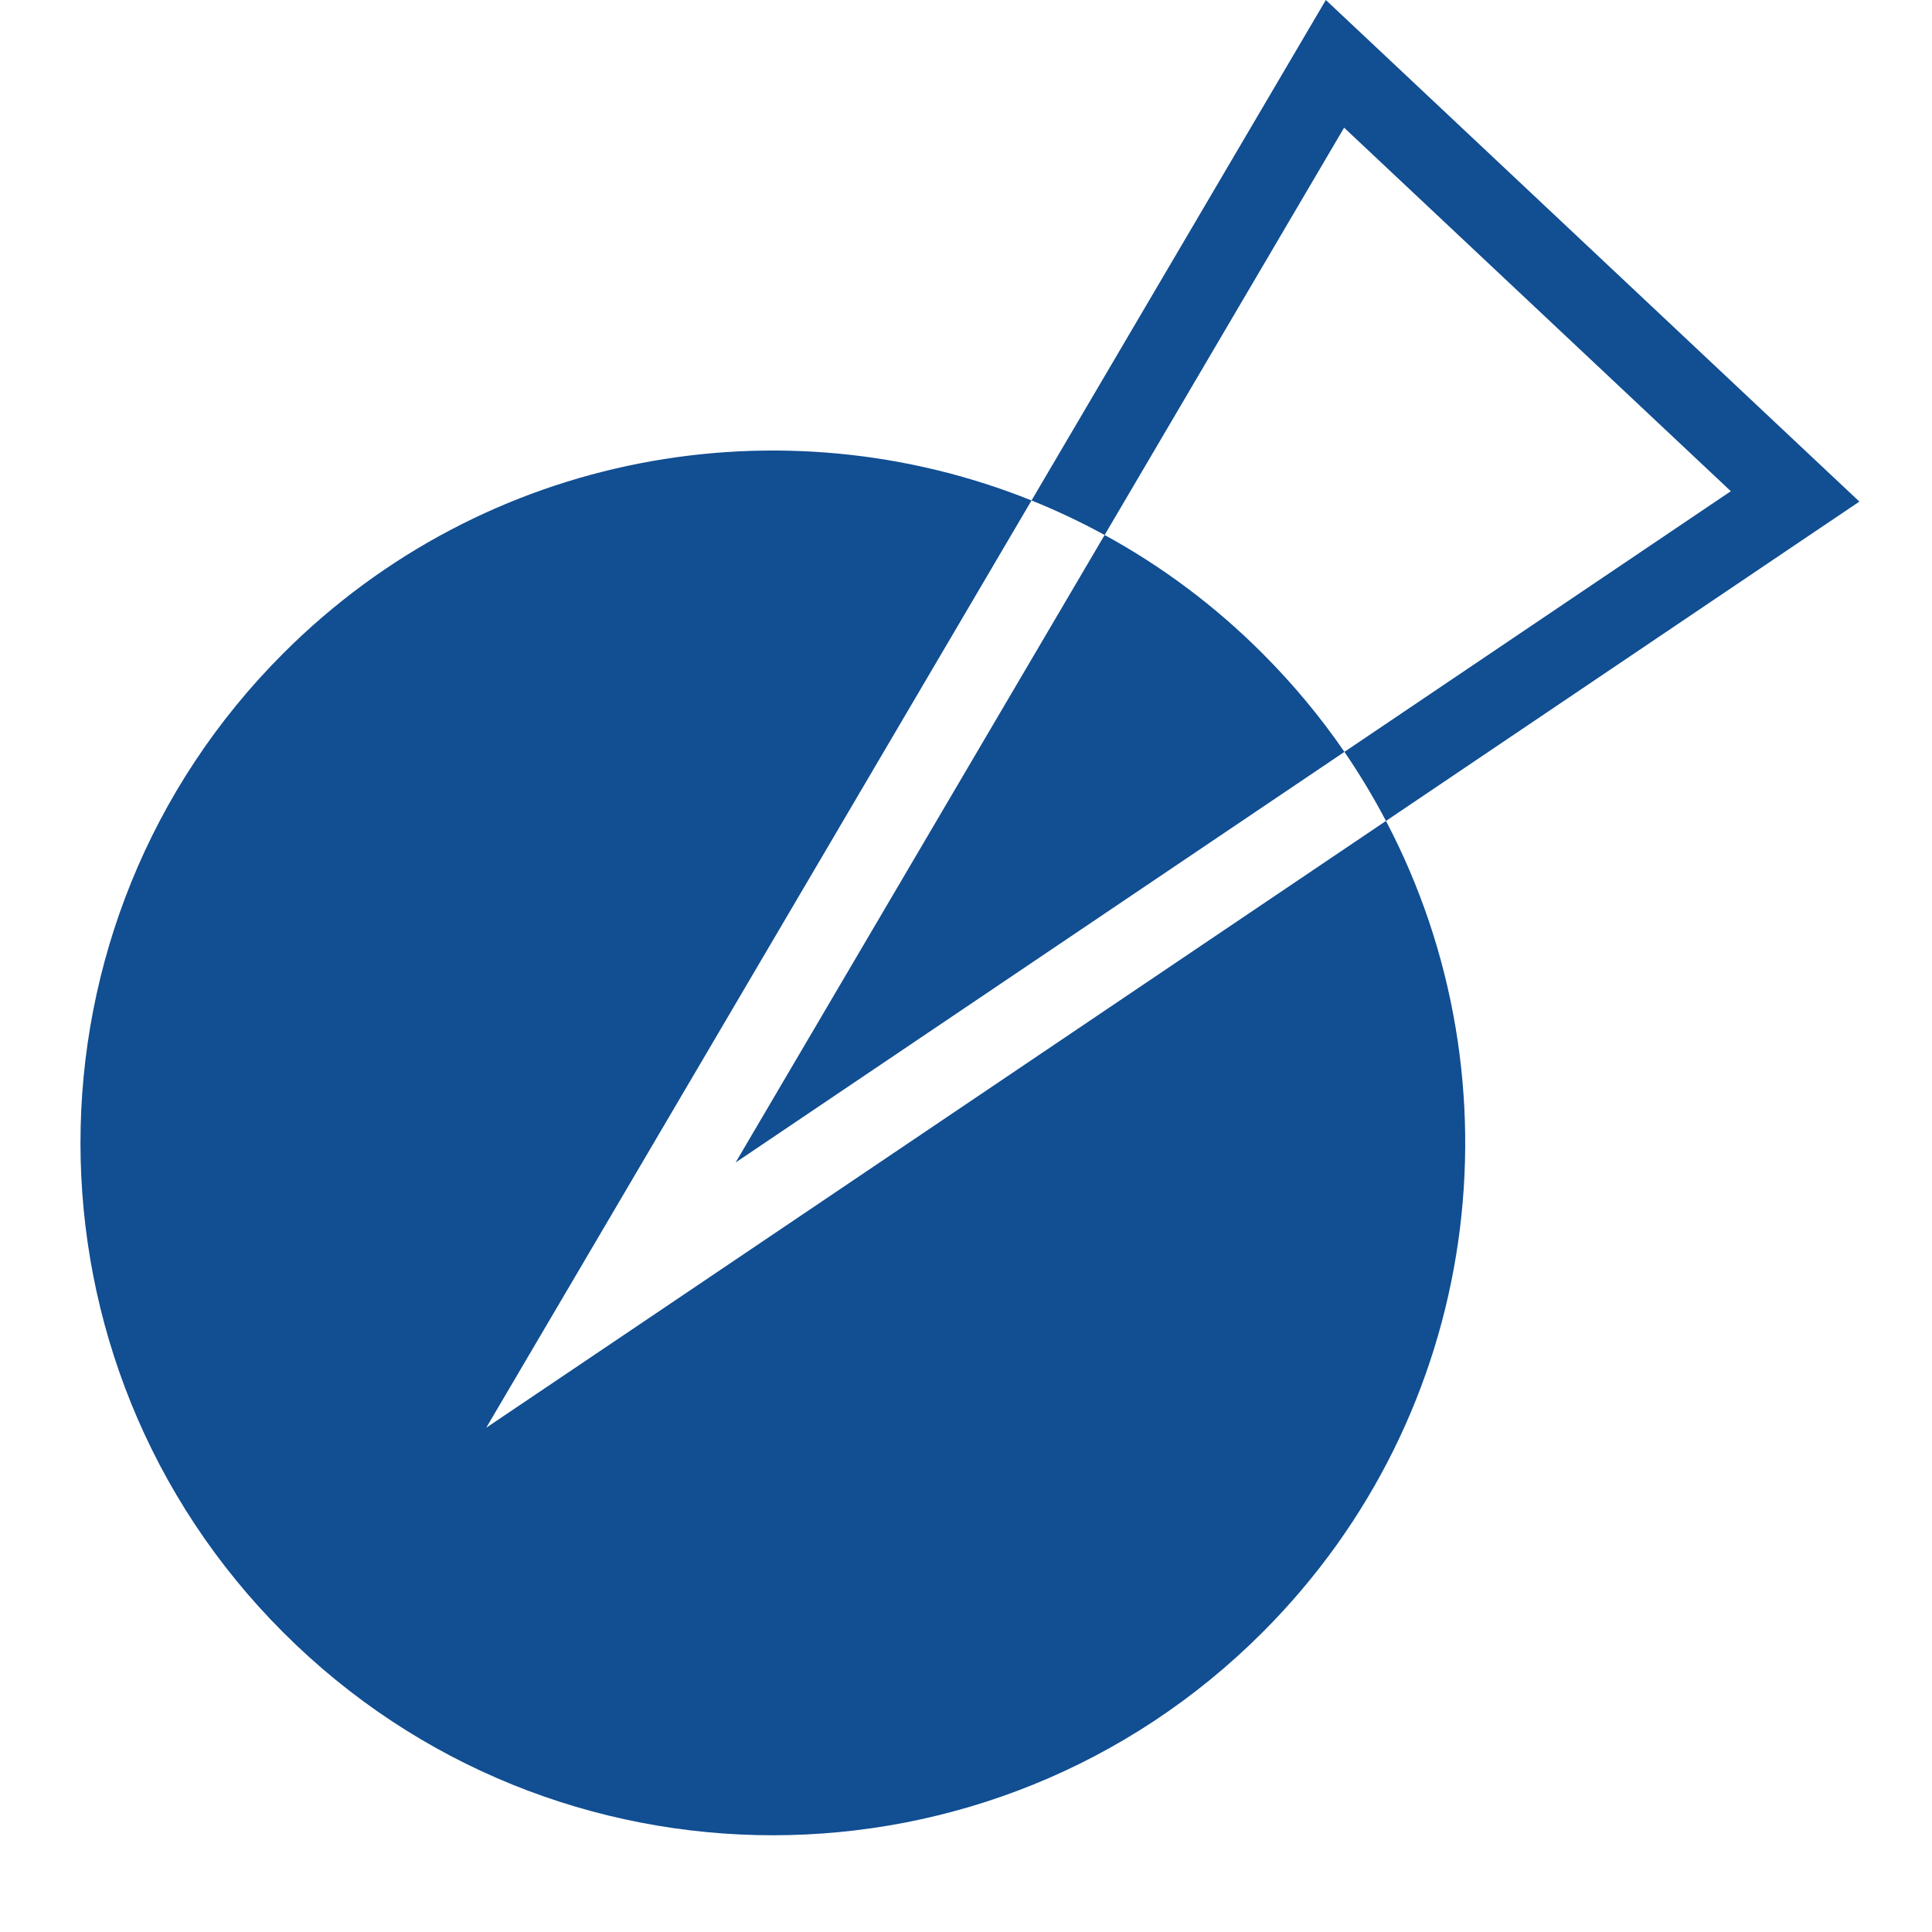 <svg width="24" height="24" viewBox="0 0 24 24" fill="none" xmlns="http://www.w3.org/2000/svg">
<path fill-rule="evenodd" clip-rule="evenodd" d="M7.963 16.44L6.04 17.736L7.216 15.737L12.814 6.217C13.123 6.341 13.426 6.484 13.722 6.646L9.138 14.441L16.701 9.34C16.891 9.618 17.063 9.904 17.217 10.198L7.963 16.44ZM17.217 10.198L22.248 6.804L23.098 6.231L22.351 5.529L17.217 0.702L16.47 0L15.95 0.884L12.814 6.217C9.713 4.97 6.032 5.603 3.519 8.116C0.16 11.475 0.16 16.921 3.519 20.279C6.878 23.638 12.323 23.638 15.682 20.279C18.412 17.55 18.923 13.443 17.217 10.198ZM16.701 9.34L21.501 6.102L16.697 1.586L13.722 6.646C14.425 7.03 15.087 7.52 15.682 8.116C16.065 8.499 16.405 8.909 16.701 9.34Z" fill="#114E92"/>
</svg>
